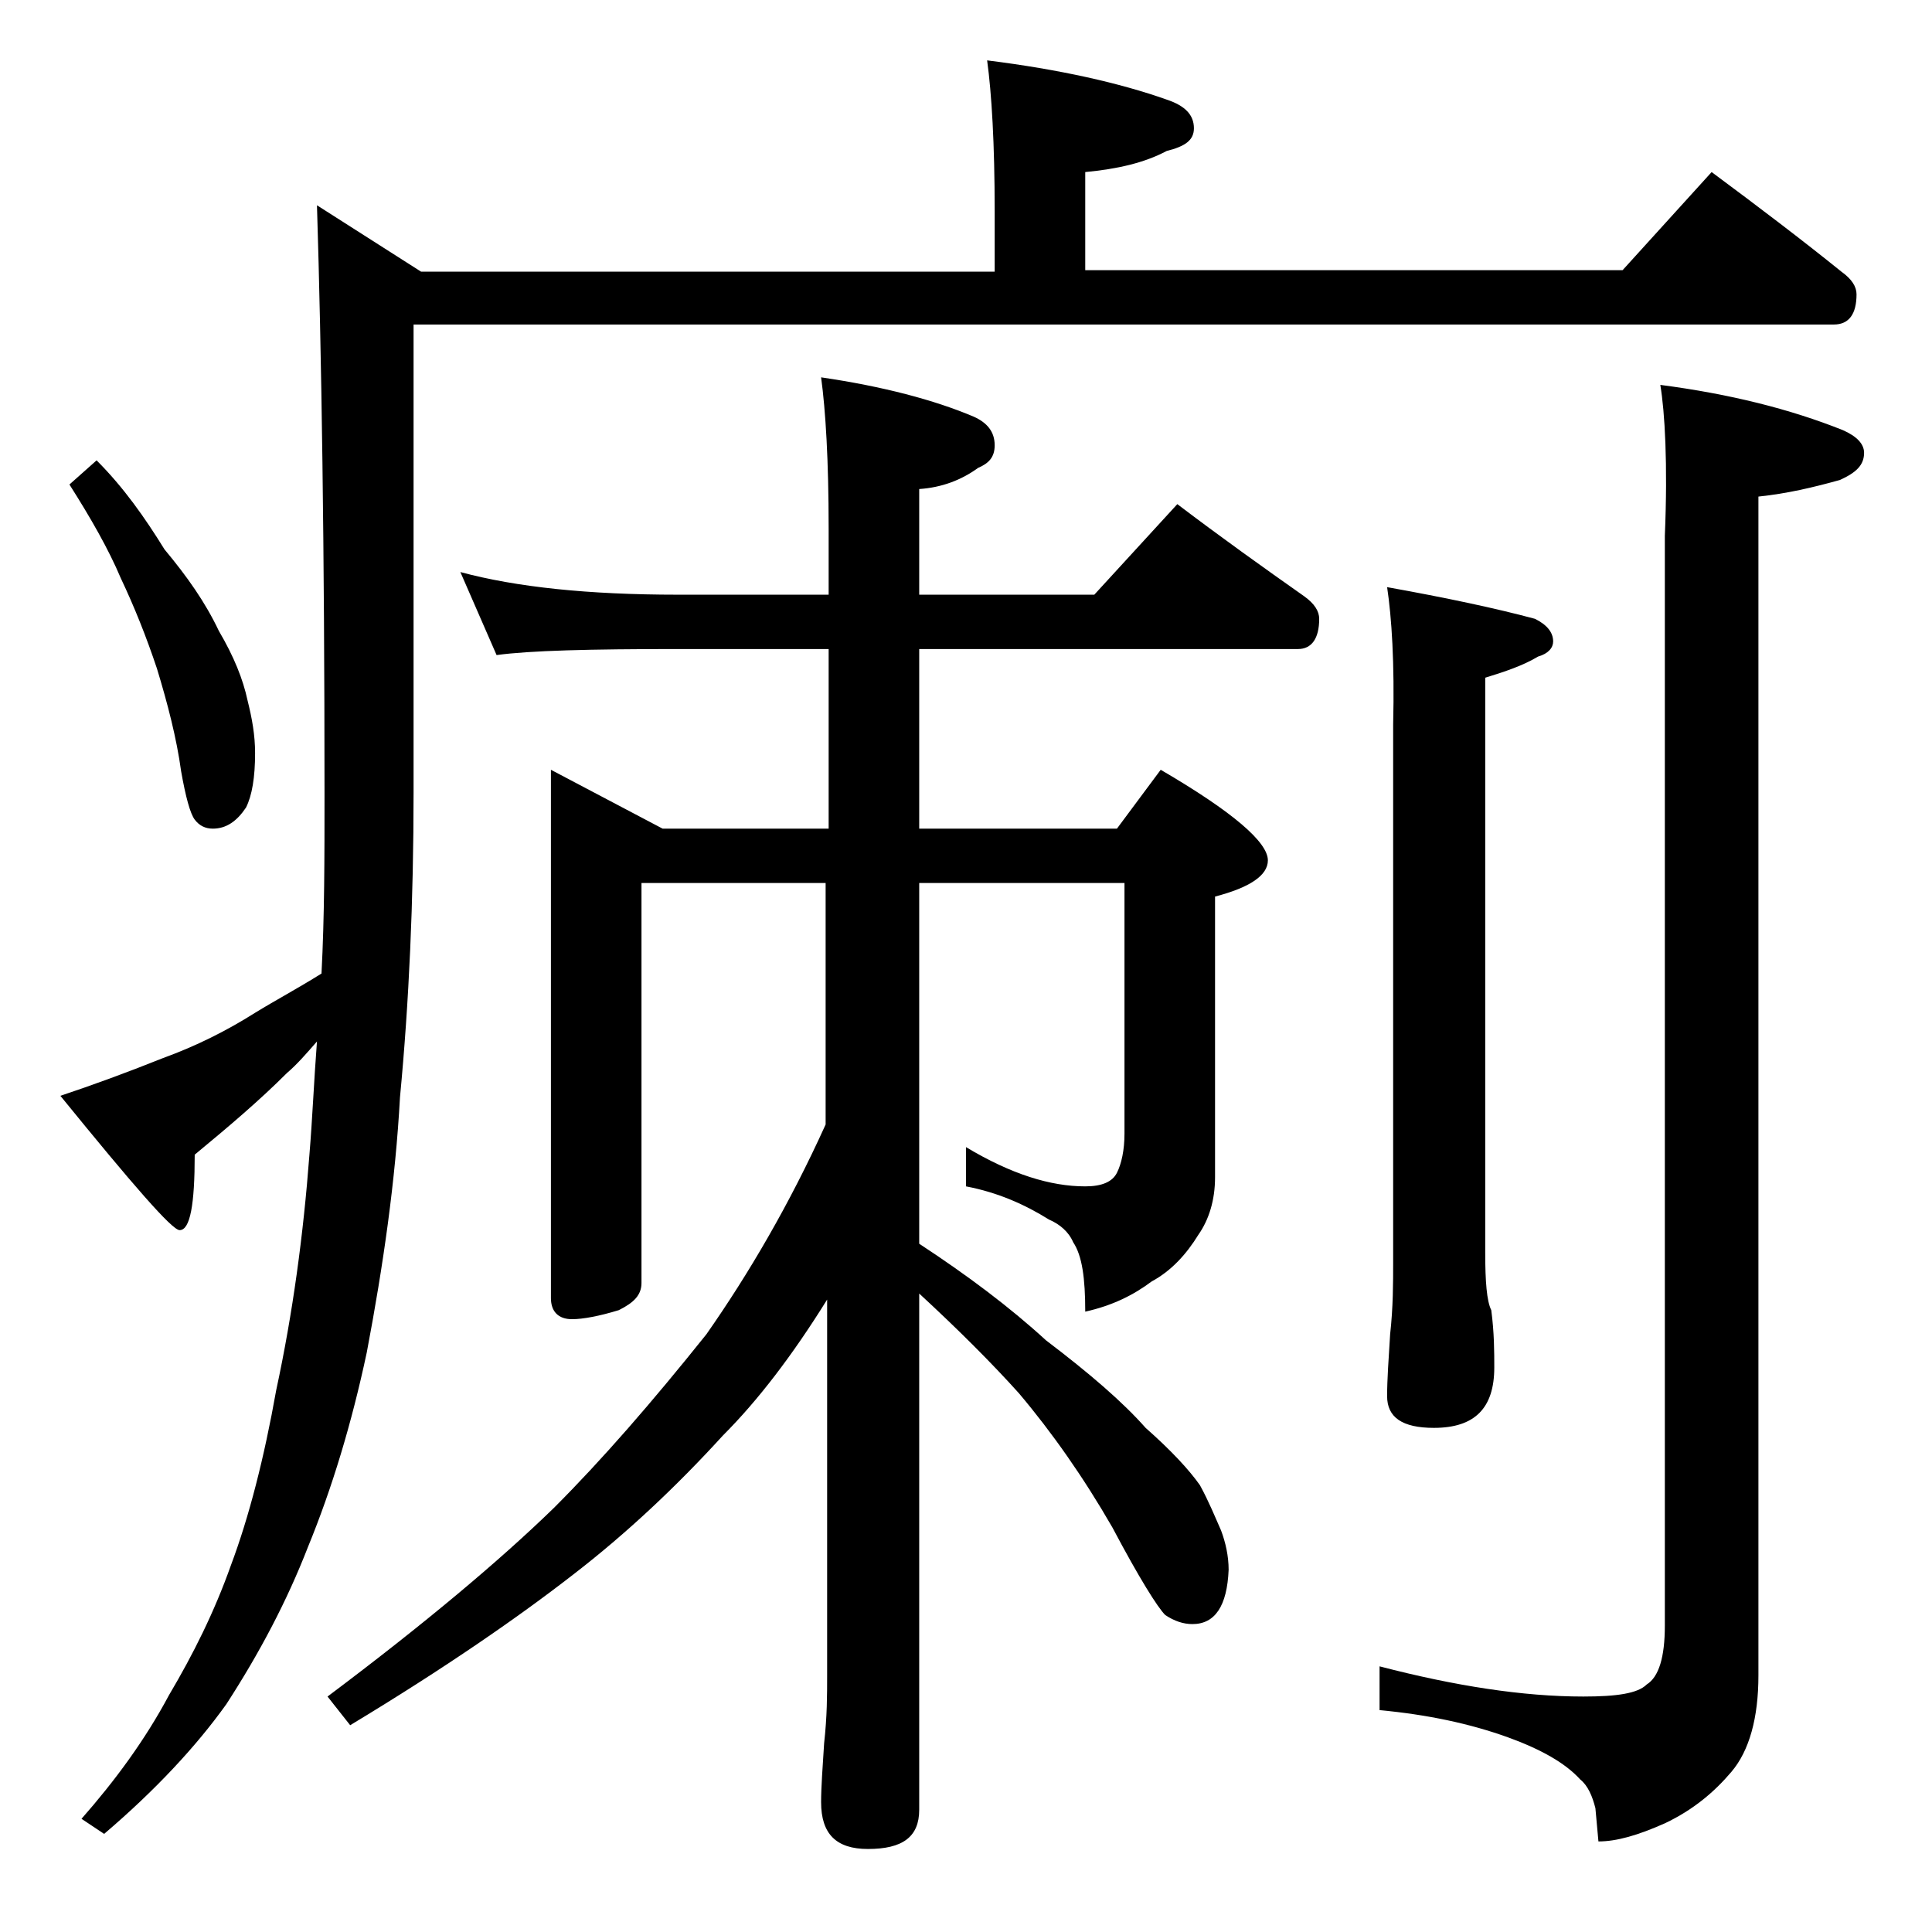 <?xml version="1.0" encoding="utf-8"?>
<!-- Generator: Adobe Illustrator 18.0.0, SVG Export Plug-In . SVG Version: 6.00 Build 0)  -->
<!DOCTYPE svg PUBLIC "-//W3C//DTD SVG 1.1//EN" "http://www.w3.org/Graphics/SVG/1.1/DTD/svg11.dtd">
<svg version="1.1" id="Layer_1" xmlns="http://www.w3.org/2000/svg" xmlns:xlink="http://www.w3.org/1999/xlink" x="0px" y="0px"
	 viewBox="0 0 128 128" enable-background="new 0 0 128 128" xml:space="preserve">
<path d="M65.4,4c4.8,0.6,8.8,1.5,11.9,2.6c1.2,0.4,1.8,1,1.8,1.9c0,0.8-0.6,1.2-1.8,1.5c-1.5,0.8-3.3,1.2-5.4,1.4v6.5h35.6l5.9-6.5
	c3.1,2.3,6,4.5,8.6,6.6c0.7,0.5,1,1,1,1.5c0,1.3-0.5,2-1.5,2H27.4v31c0,7.2-0.3,13.9-0.9,20.2c-0.3,5.5-1.1,11.1-2.2,16.9
	c-1,4.7-2.3,9-3.9,12.9c-1.4,3.6-3.2,7-5.4,10.4c-2,2.8-4.7,5.7-8.1,8.6l-1.5-1c2.2-2.5,4.2-5.2,5.8-8.2c1.6-2.7,3-5.5,4.1-8.6
	c1.2-3.2,2.2-7.1,3-11.6c1.1-5.1,1.8-10.3,2.2-15.6c0.2-2.4,0.3-4.9,0.5-7.5c-0.7,0.8-1.3,1.5-2,2.1c-1.8,1.8-3.8,3.5-6.1,5.4
	c0,3.3-0.3,5-1,5c-0.5,0-3.1-3-7.9-8.9c2.1-0.7,4.3-1.5,6.8-2.5c2.2-0.8,4.2-1.8,6.1-3c1.3-0.8,2.8-1.6,4.4-2.6
	c0.2-3.8,0.2-7.7,0.2-11.9c0-16.3-0.2-29.3-0.5-39l6.9,4.4h38V14C65.9,9.5,65.7,6.2,65.4,4z M6.4,30.5c1.8,1.8,3.2,3.8,4.5,5.9
	c1.5,1.8,2.7,3.5,3.6,5.4c1,1.7,1.6,3.2,1.9,4.6c0.3,1.2,0.5,2.3,0.5,3.5c0,1.6-0.2,2.8-0.6,3.6c-0.6,0.9-1.3,1.4-2.2,1.4
	c-0.5,0-0.9-0.2-1.2-0.6c-0.3-0.4-0.6-1.5-0.9-3.2c-0.3-2.2-0.9-4.5-1.6-6.8c-0.7-2.1-1.5-4.1-2.4-6c-0.8-1.9-2-4-3.4-6.2L6.4,30.5z
	 M30.5,37.9c3.7,1,8.5,1.5,14.4,1.5h10V35c0-4.5-0.2-7.8-0.5-10c4.1,0.6,7.5,1.5,10.1,2.6c0.9,0.4,1.4,1,1.4,1.9
	c0,0.8-0.4,1.2-1.1,1.5c-1.1,0.8-2.4,1.3-3.9,1.4v7h11.6l5.5-6c2.9,2.2,5.7,4.2,8.4,6.1c0.7,0.5,1,1,1,1.5c0,1.3-0.5,2-1.4,2H60.9
	v11.9H74l2.9-3.9c4.8,2.8,7.1,4.8,7.1,6c0,1-1.2,1.8-3.5,2.4V78c0,1.5-0.4,2.8-1.1,3.8c-0.8,1.3-1.8,2.4-3.1,3.1
	c-1.2,0.9-2.6,1.6-4.4,2c0-2.2-0.2-3.7-0.8-4.6c-0.3-0.7-0.9-1.2-1.6-1.5c-1.6-1-3.4-1.8-5.5-2.2v-2.6c3,1.8,5.6,2.6,7.9,2.6
	c1.1,0,1.8-0.3,2.1-0.9c0.3-0.6,0.5-1.5,0.5-2.6V58.5H60.9v23.9c3.2,2.1,6,4.2,8.4,6.4c2.9,2.2,5.1,4.1,6.6,5.8
	c1.7,1.5,2.9,2.8,3.6,3.8c0.6,1.1,1,2.1,1.4,3c0.3,0.8,0.5,1.7,0.5,2.6c-0.1,2.4-0.9,3.6-2.4,3.6c-0.6,0-1.2-0.2-1.8-0.6
	c-0.5-0.5-1.7-2.4-3.5-5.8c-1.9-3.3-4-6.3-6.2-8.9c-1.8-2-4-4.2-6.6-6.6v34.2c0,1.8-1.1,2.6-3.4,2.6c-2.1,0-3.1-1-3.1-3.1
	c0-1,0.1-2.3,0.2-3.9c0.2-1.8,0.2-3.2,0.2-4.5V86.1c-2.3,3.7-4.6,6.7-6.9,9c-3.1,3.4-6.4,6.5-9.9,9.2c-3.6,2.8-8.5,6.2-14.8,10
	l-1.5-1.9c6.4-4.8,11.4-9,15-12.5c3.2-3.2,6.5-7,10.1-11.5c2.8-4,5.5-8.6,7.9-13.9V58.5H42.5V85c0,0.8-0.5,1.3-1.5,1.8
	c-1.3,0.4-2.4,0.6-3.1,0.6c-0.9,0-1.4-0.5-1.4-1.4V51l7.4,3.9h11V43h-10c-5.8,0-9.8,0.1-12,0.4L30.5,37.9z M110,25.5
	c4.6,0.6,8.6,1.6,12.1,3c0.9,0.4,1.4,0.9,1.4,1.5c0,0.8-0.5,1.3-1.6,1.8c-1.8,0.5-3.5,0.9-5.4,1.1V111c0,2.8-0.6,5-1.8,6.4
	c-1.1,1.3-2.5,2.5-4.4,3.4c-1.8,0.8-3.2,1.2-4.4,1.2l-0.2-2.2c-0.2-0.8-0.5-1.5-1-1.9c-1-1.1-2.6-2-4.8-2.8
	c-2.5-0.9-5.3-1.5-8.5-1.8v-2.9c5,1.3,9.5,2,13.5,2c2.2,0,3.6-0.2,4.2-0.8c0.8-0.5,1.2-1.8,1.2-3.9V35.5
	C110.5,30.7,110.3,27.3,110,25.5z M91.9,38.9c3.9,0.7,7.2,1.4,9.8,2.1c0.8,0.4,1.2,0.9,1.2,1.5c0,0.4-0.3,0.8-1,1
	c-1,0.6-2.2,1-3.5,1.4V83c0,1.9,0.1,3.2,0.4,3.8c0.2,1.5,0.2,2.8,0.2,3.8c0,2.7-1.3,4-4,4c-2.1,0-3.1-0.7-3.1-2.1
	c0-1.1,0.1-2.5,0.2-4.1c0.2-1.8,0.2-3.4,0.2-4.8V48C92.4,43.9,92.2,40.9,91.9,38.9z"/>
</svg>
